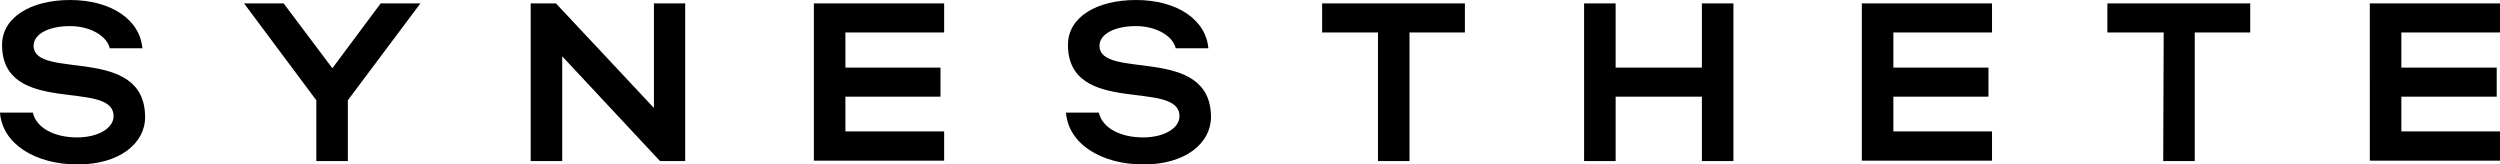 <svg xmlns="http://www.w3.org/2000/svg" viewBox="0 0 777 51.109" width="777" height="51.109">
  <path d="M24.097 51.109C10.911 51.109.699 44.662 0 35.006h10.21c1.051 4.697 6.593 7.702 13.739 7.702 6.651 0 11.348-2.918 11.348-6.593 0-11.669-34.656.233-34.656-22.172C.641 5.309 9.744 0 21.762 0c12.749 0 21.733 6.098 22.492 14.994H34.102c-.847-3.792-6.039-6.884-12.341-6.884-6.855 0-11.319 2.597-11.319 6.098 0 10.853 34.656-.495 34.656 22.201 0 8.11-7.906 14.703-21.004 14.703M75.847 1.051h12.312l15.14 20.157 15.023-20.157h12.341l-22.551 30.105V50.06H98.31V31.156ZM174.74 50.06h-9.802V1.051h7.848l30.456 32.498V1.051h9.714V50.06h-7.819l-30.396-32.556Zm78.212-49.009h40.491v9.044h-30.69v10.909h29.551v9.044h-29.551v10.793h30.69v9.103h-40.491Zm102.424 50.06c-13.157 0-23.337-6.447-24.068-16.103h10.21c1.051 4.697 6.593 7.702 13.739 7.702 6.651 0 11.319-2.918 11.319-6.593 0-11.669-34.656.233-34.656-22.172C331.92 5.194 341.023 0 353.07 0c12.749 0 21.704 6.098 22.492 14.994H365.41c-.847-3.792-6.039-6.884-12.341-6.884-6.855 0-11.348 2.597-11.348 6.098 0 10.853 34.656-.495 34.656 22.201-.058 8.11-7.906 14.703-21.004 14.703m72.902-41.016h-17.358V1.051h44.371v9.044h-17.212V50.06h-9.802Zm64.063-9.045h9.802v19.953h26.808V1.051h9.802V50.06h-9.802V30.047H502.14v20.011h-9.802Zm86.321 0h40.462v9.044h-30.66v10.909h29.551v9.044h-29.551v10.793h30.66v9.103h-40.462Zm93.817 9.044h-17.504V1.051h44.4v9.044H682.13V50.06h-9.802Zm64.062-9.044H777v9.044h-30.66v10.909h29.639v9.044H746.34v10.793H777v9.103h-40.462Z"/>
</svg>
